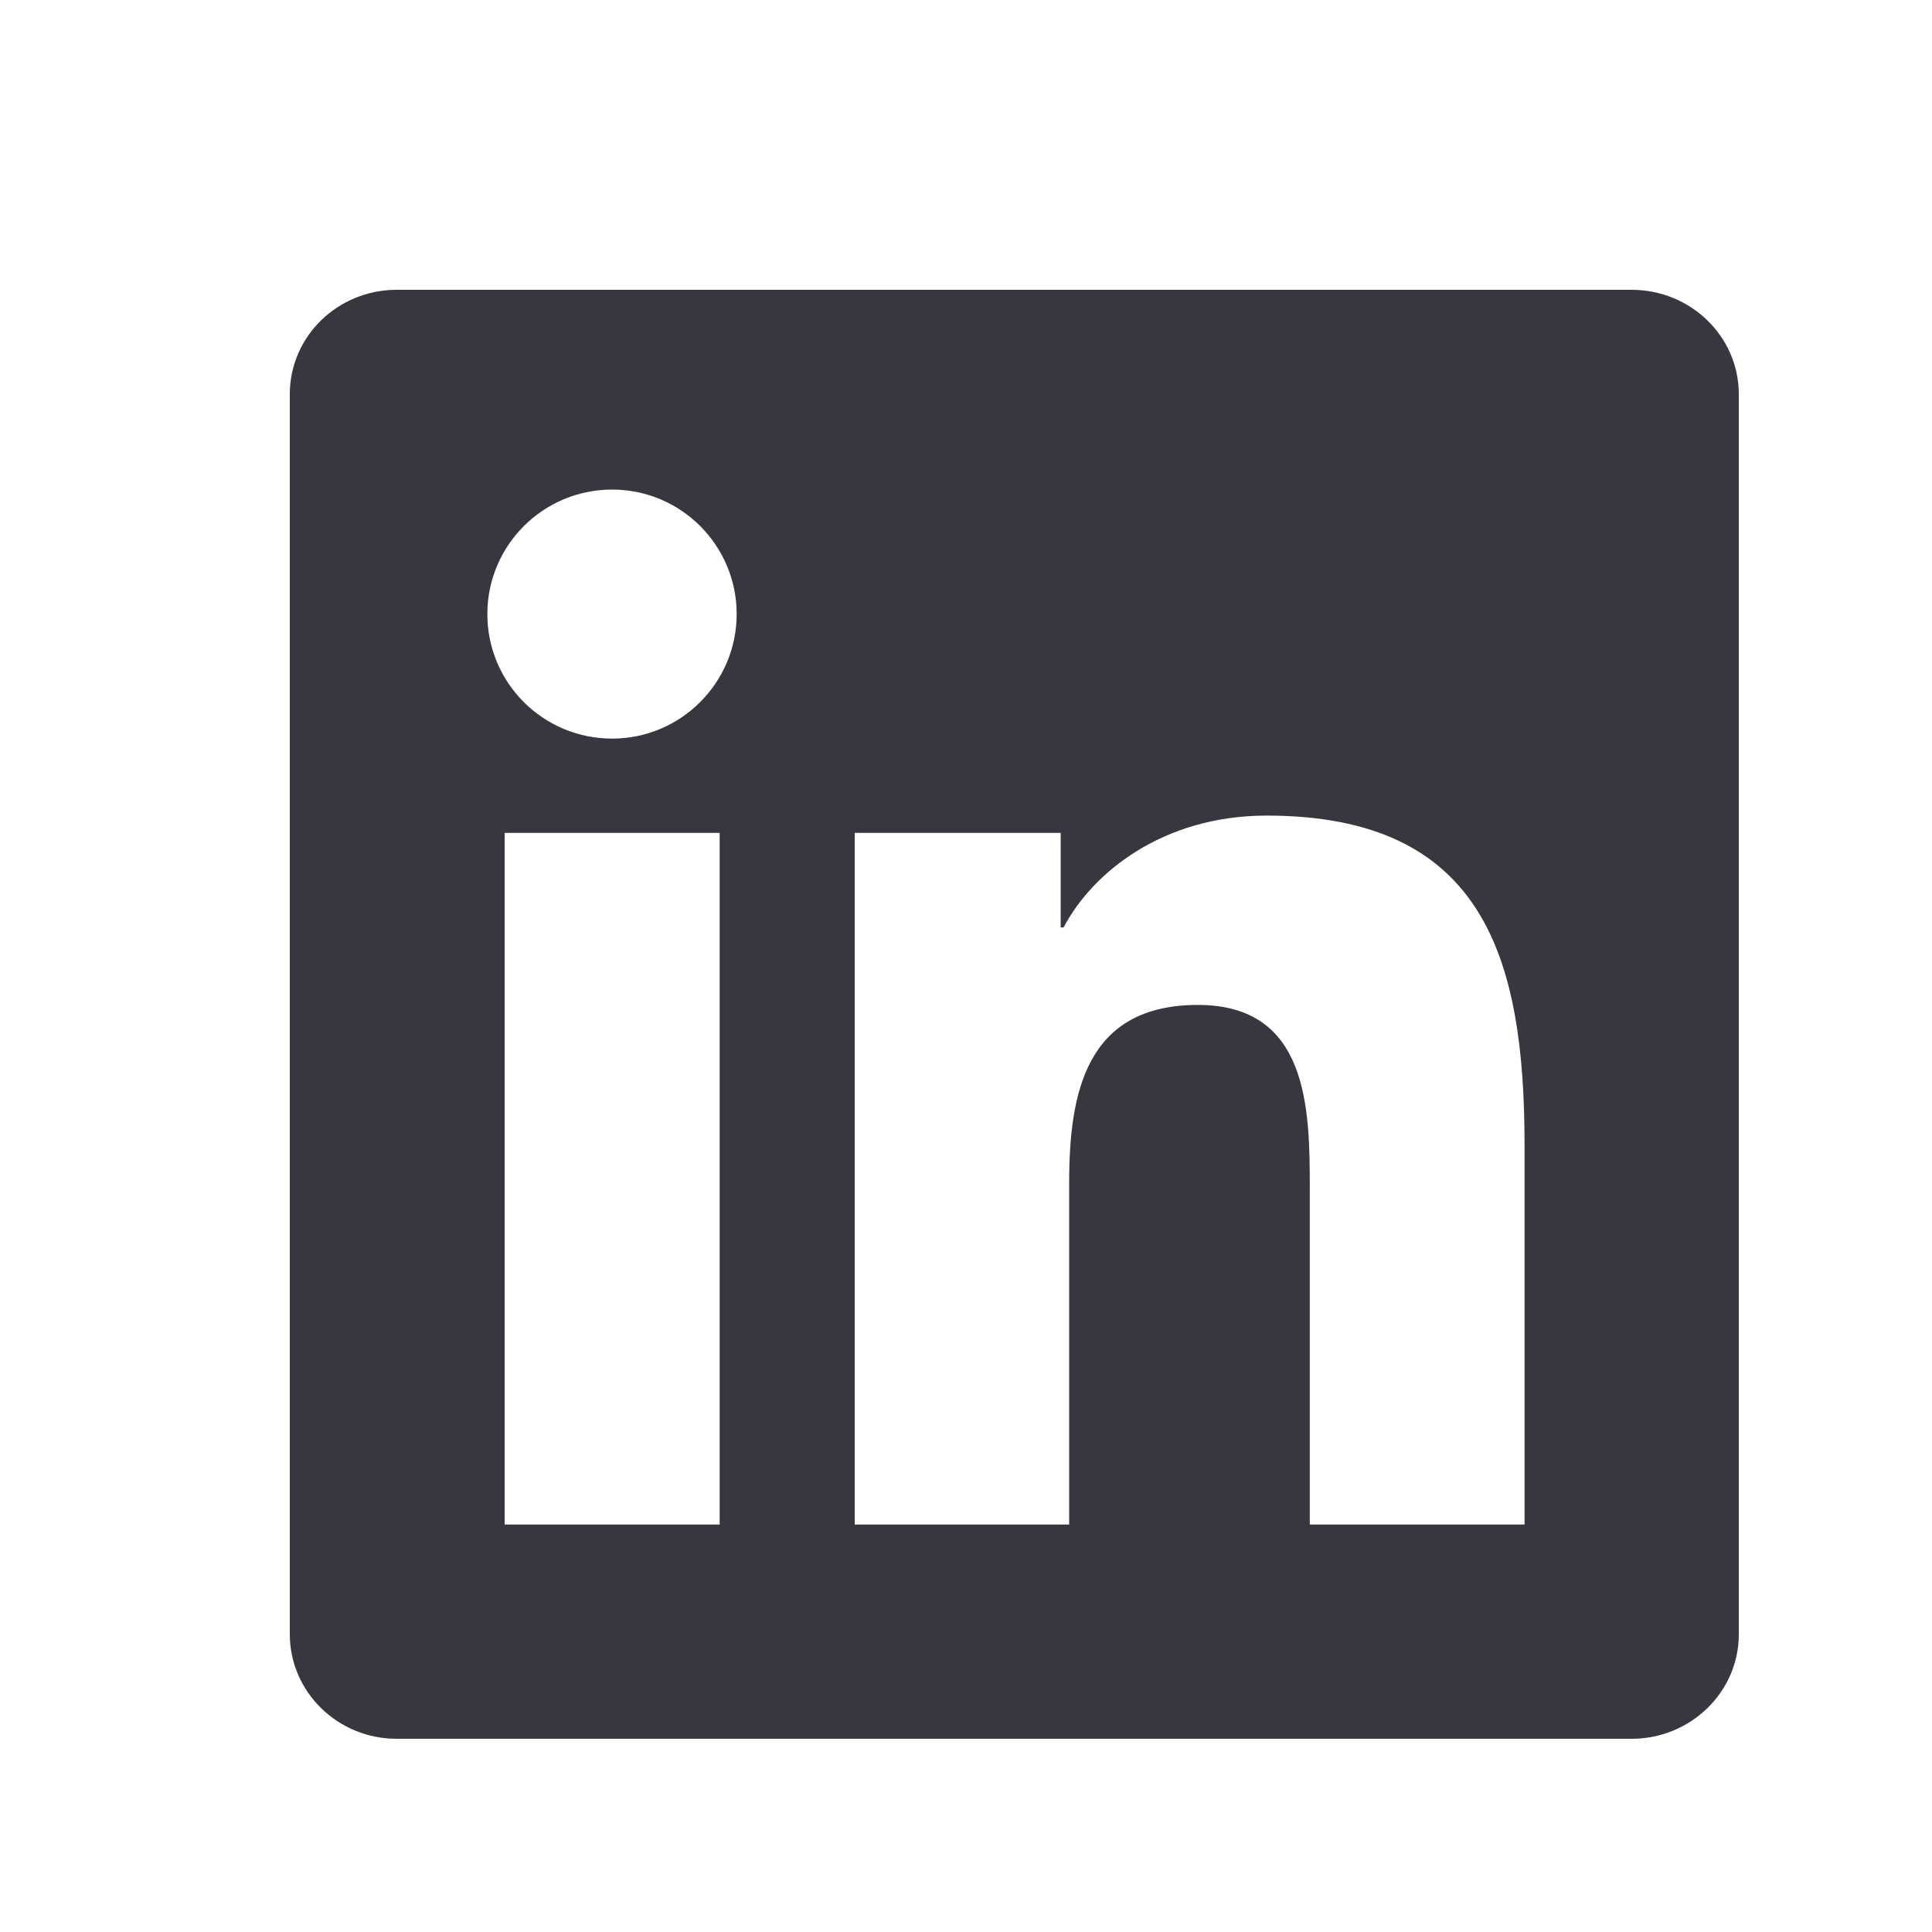 <svg width="20" height="20" viewBox="0 0 20 20" fill="none" xmlns="http://www.w3.org/2000/svg">
<path d="M16.89 3H4.107C3.495 3 3 3.483 3 4.081V16.916C3 17.514 3.495 18 4.107 18H16.89C17.502 18 18 17.514 18 16.919V4.081C18 3.483 17.502 3 16.89 3ZM7.45 15.782H5.224V8.622H7.45V15.782ZM6.337 7.646C5.622 7.646 5.045 7.069 5.045 6.357C5.045 5.646 5.622 5.068 6.337 5.068C7.049 5.068 7.626 5.646 7.626 6.357C7.626 7.066 7.049 7.646 6.337 7.646ZM15.782 15.782H13.559V12.302C13.559 11.473 13.544 10.403 12.401 10.403C11.244 10.403 11.068 11.309 11.068 12.243V15.782H8.848V8.622H10.98V9.601H11.01C11.306 9.038 12.032 8.443 13.113 8.443C15.366 8.443 15.782 9.926 15.782 11.854V15.782Z" fill="#3A363F"/>
</svg>
